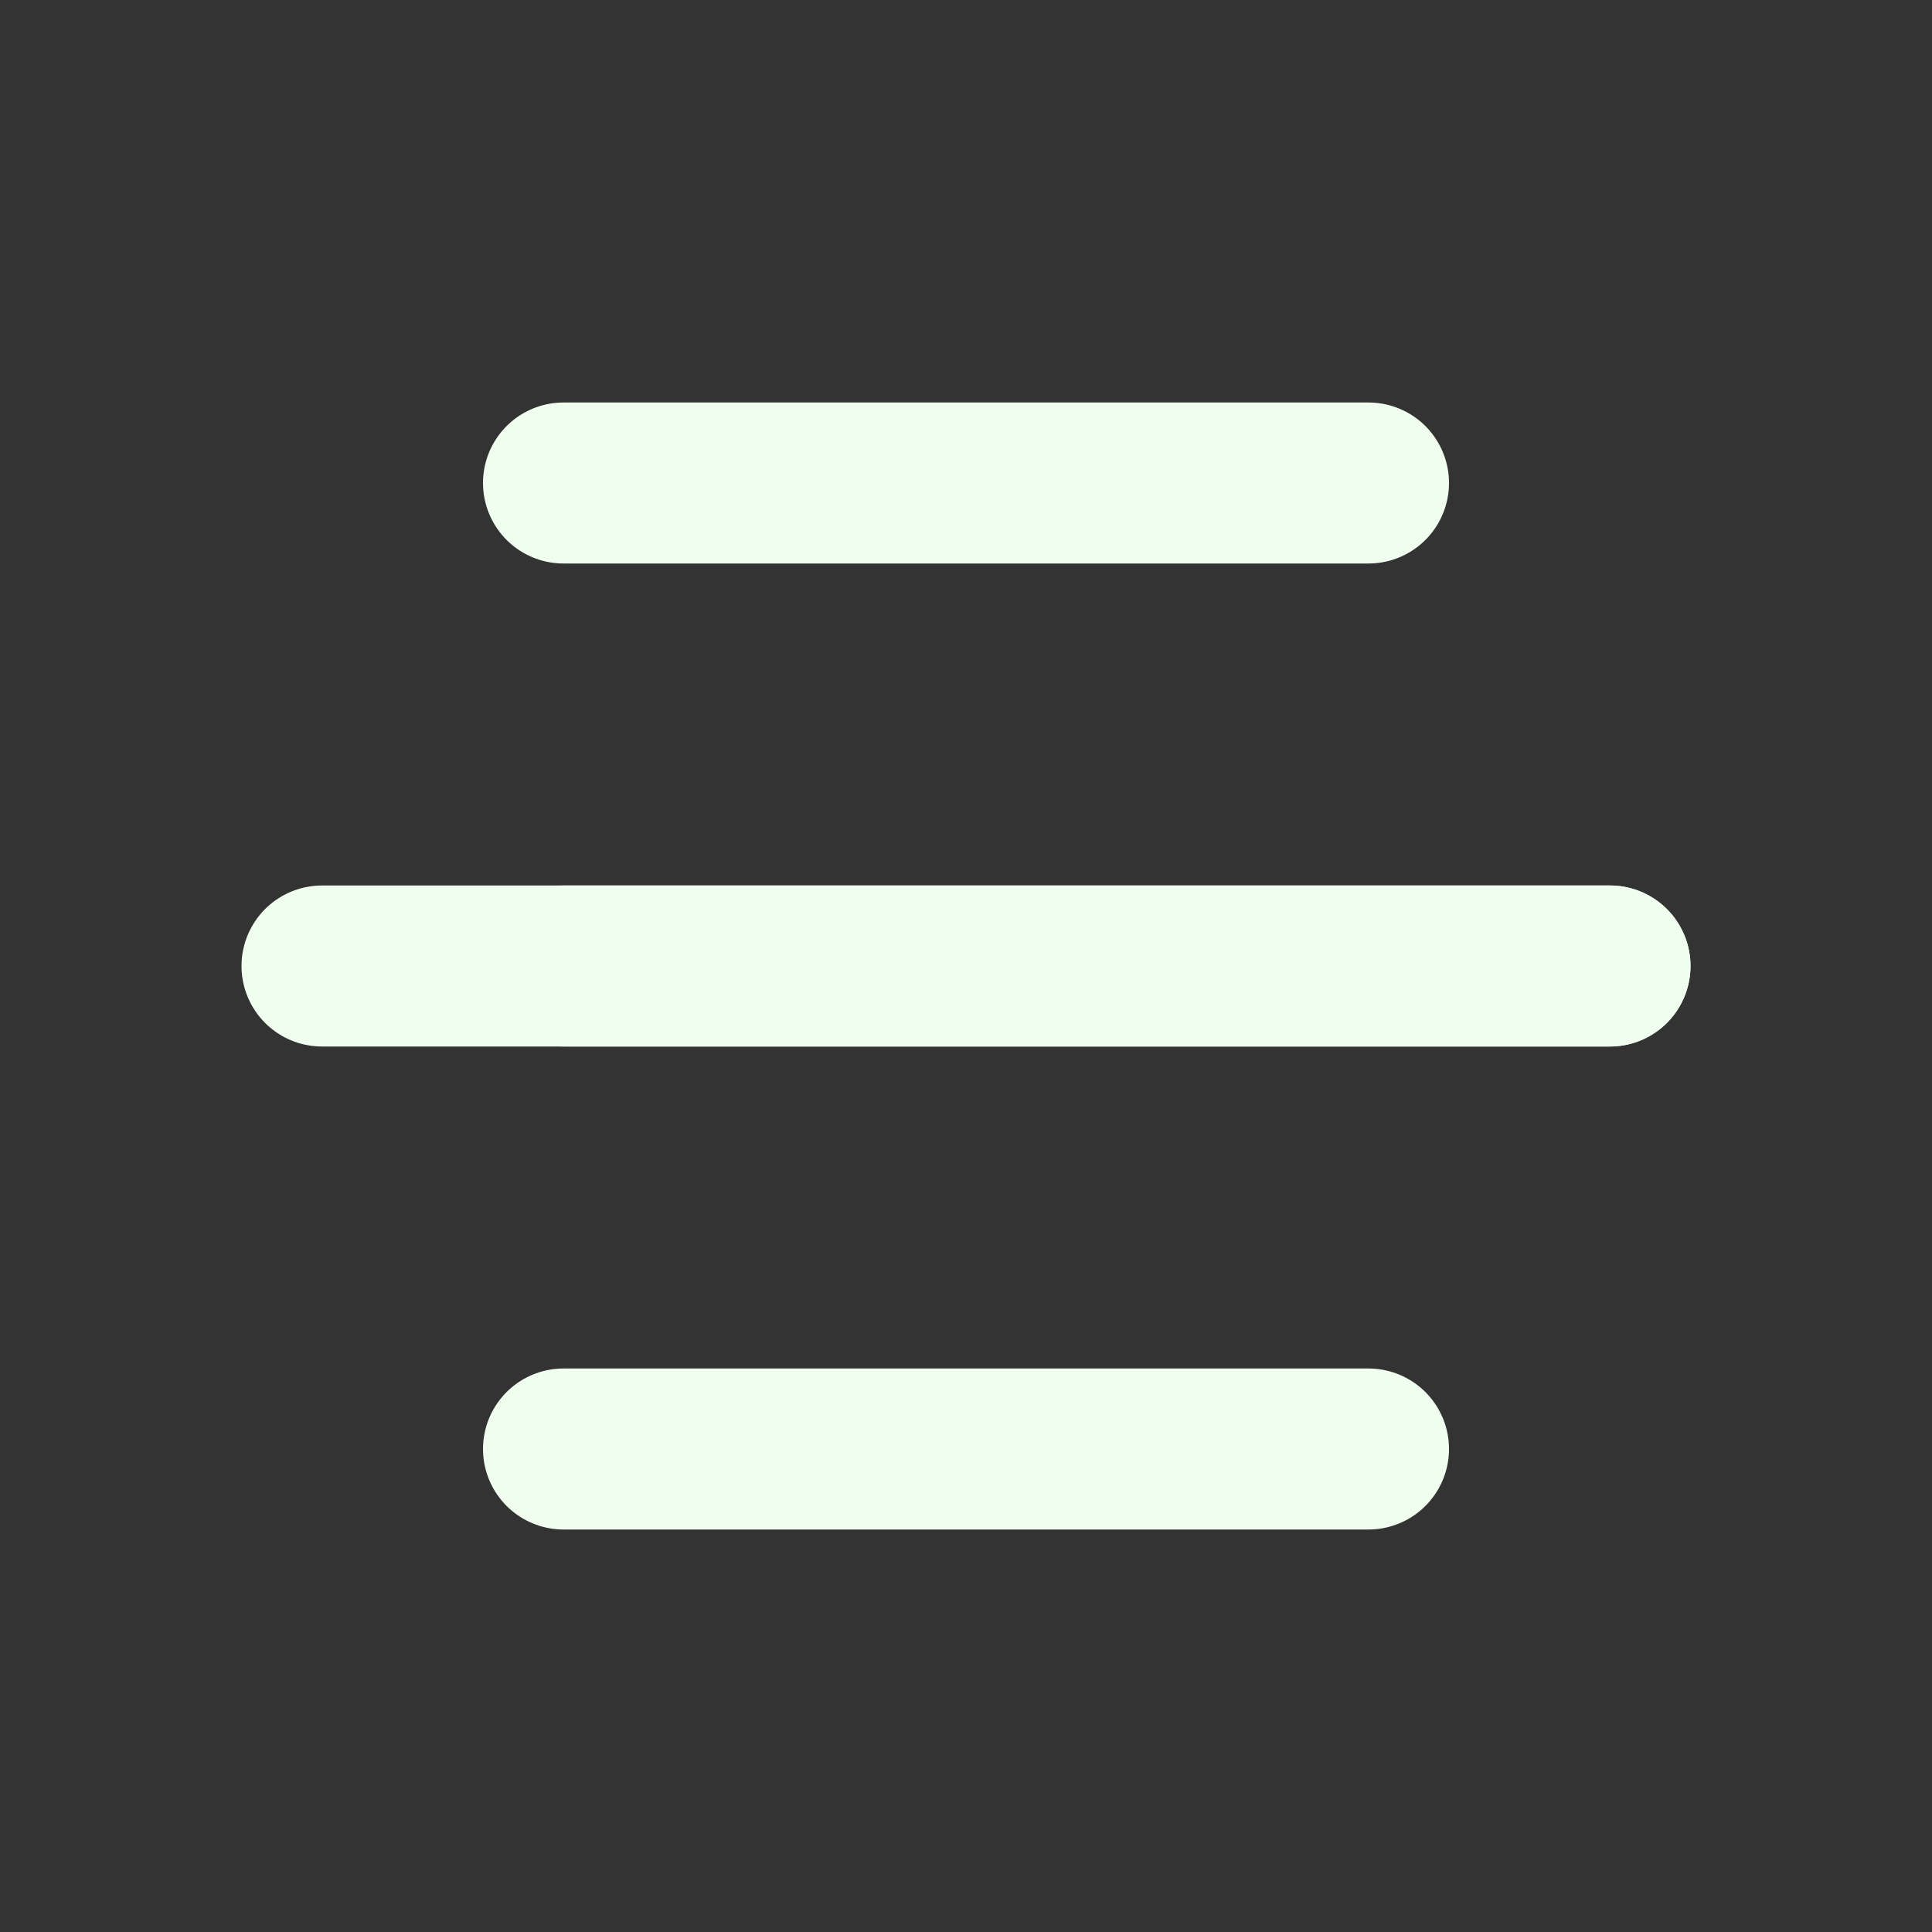 <?xml version="1.0" encoding="UTF-8"?> <svg xmlns="http://www.w3.org/2000/svg" width="24" height="24" viewBox="0 0 24 24" fill="none"><rect x="0" y="0" width="24" height="24" fill="#333333" stroke="none"/><g clip-path="url(#clip0_2059_1068)"><path d="M7 6H17" stroke="#EFFEEF" stroke-width="2" stroke-linecap="round" stroke-linejoin="round"></path><path d="M4 12H20" stroke="#EFFEEF" stroke-width="2" stroke-linecap="round" stroke-linejoin="round"></path><path d="M7 12H20" stroke="#EFFEEF" stroke-width="2" stroke-linecap="round" stroke-linejoin="round"></path><path d="M7 18H17" stroke="#EFFEEF" stroke-width="2" stroke-linecap="round" stroke-linejoin="round"></path></g><defs><clipPath id="clip0_2059_1068"><rect width="24" height="24" fill="white"></rect></clipPath></defs></svg> 